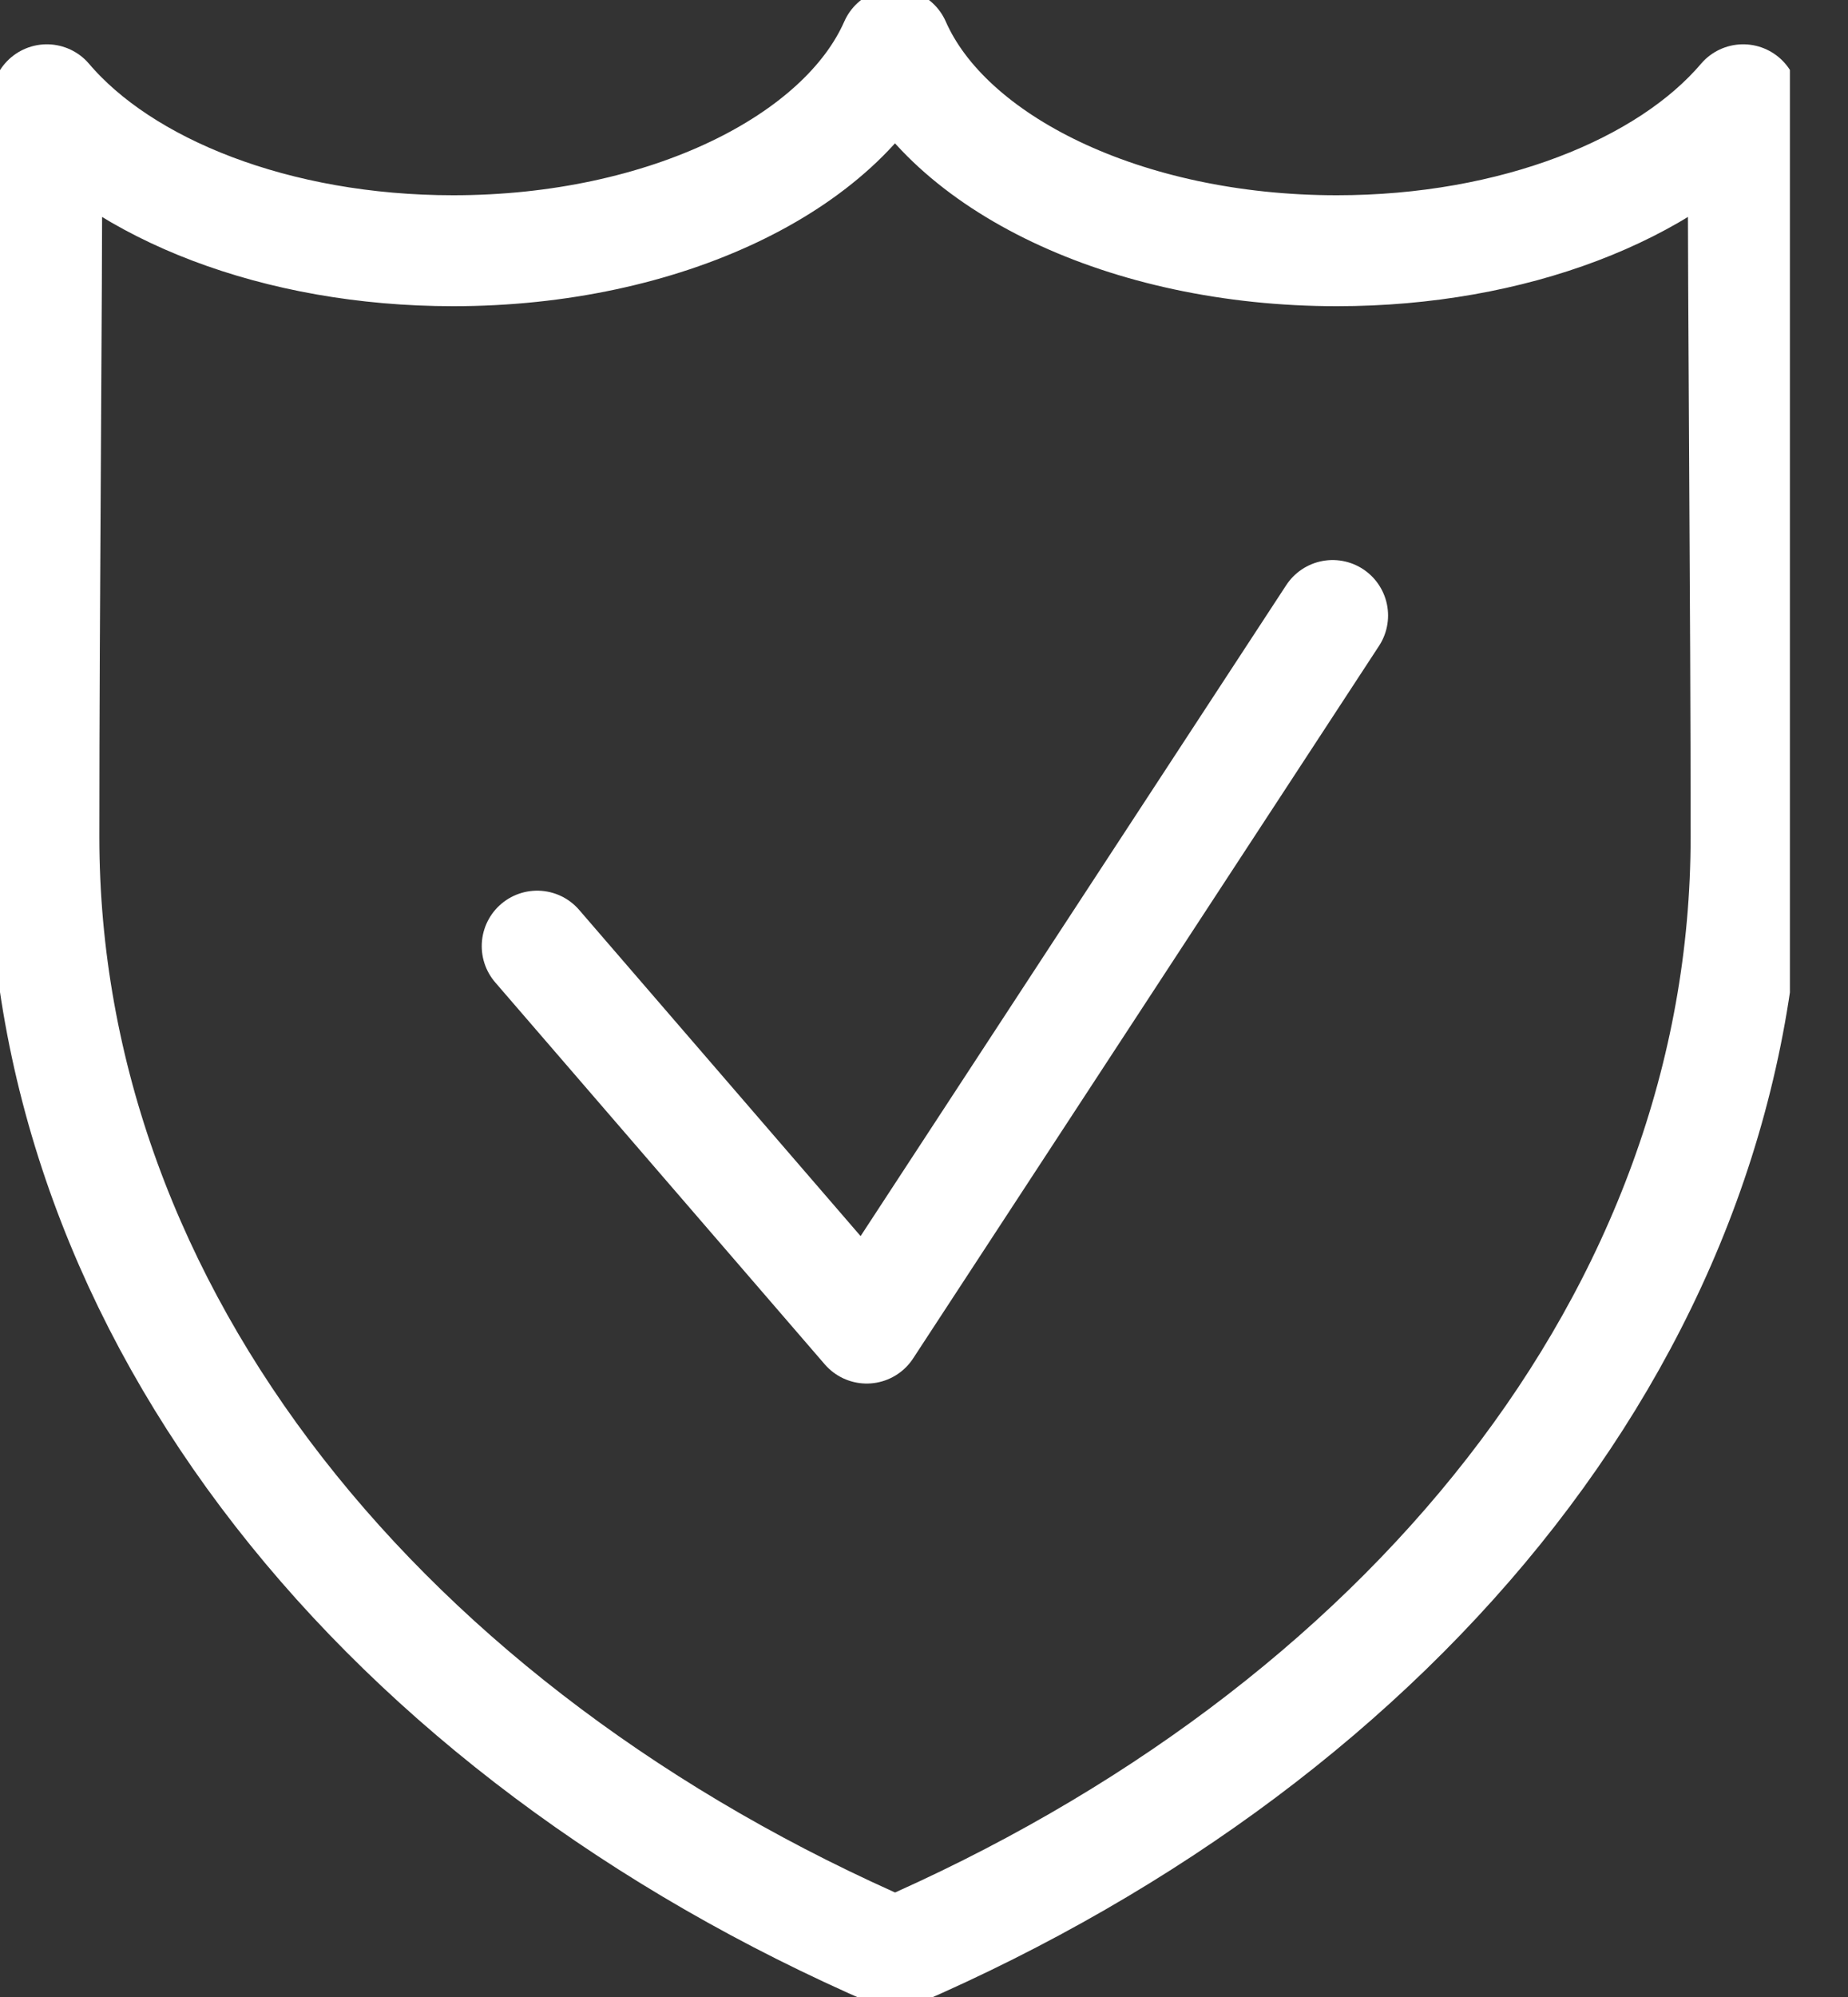 <svg fill="none" height="27" viewBox="0 0 25 27" width="25" xmlns="http://www.w3.org/2000/svg" xmlns:xlink="http://www.w3.org/1999/xlink"><rect x="0" y="0" width="25" height="27" fill="#333333" stroke="none"/><clipPath id="a"><path d="m0 0h24.214v27h-24.214z"/></clipPath><g clip-path="url(#a)" stroke="#fff" stroke-linecap="round" stroke-linejoin="round" stroke-width="1.5"><path d="m12.107 26.406c-6.873-2.975-11.513-8.619-11.513-15.093 0-3.317.04-6.642.04-9.964 1.031 1.213 3.105 2.041 5.497 2.041 2.861 0 5.268-1.186 5.977-2.797.708 1.611 3.115 2.797 5.977 2.797 2.392 0 4.467-.829 5.497-2.041 0 3.321.039 6.646.039 9.964 0 6.475-4.64 12.12-11.513 15.094z"/><path d="m7.267 12.792 4.458 5.164 6.303-9.634"/></g></svg>